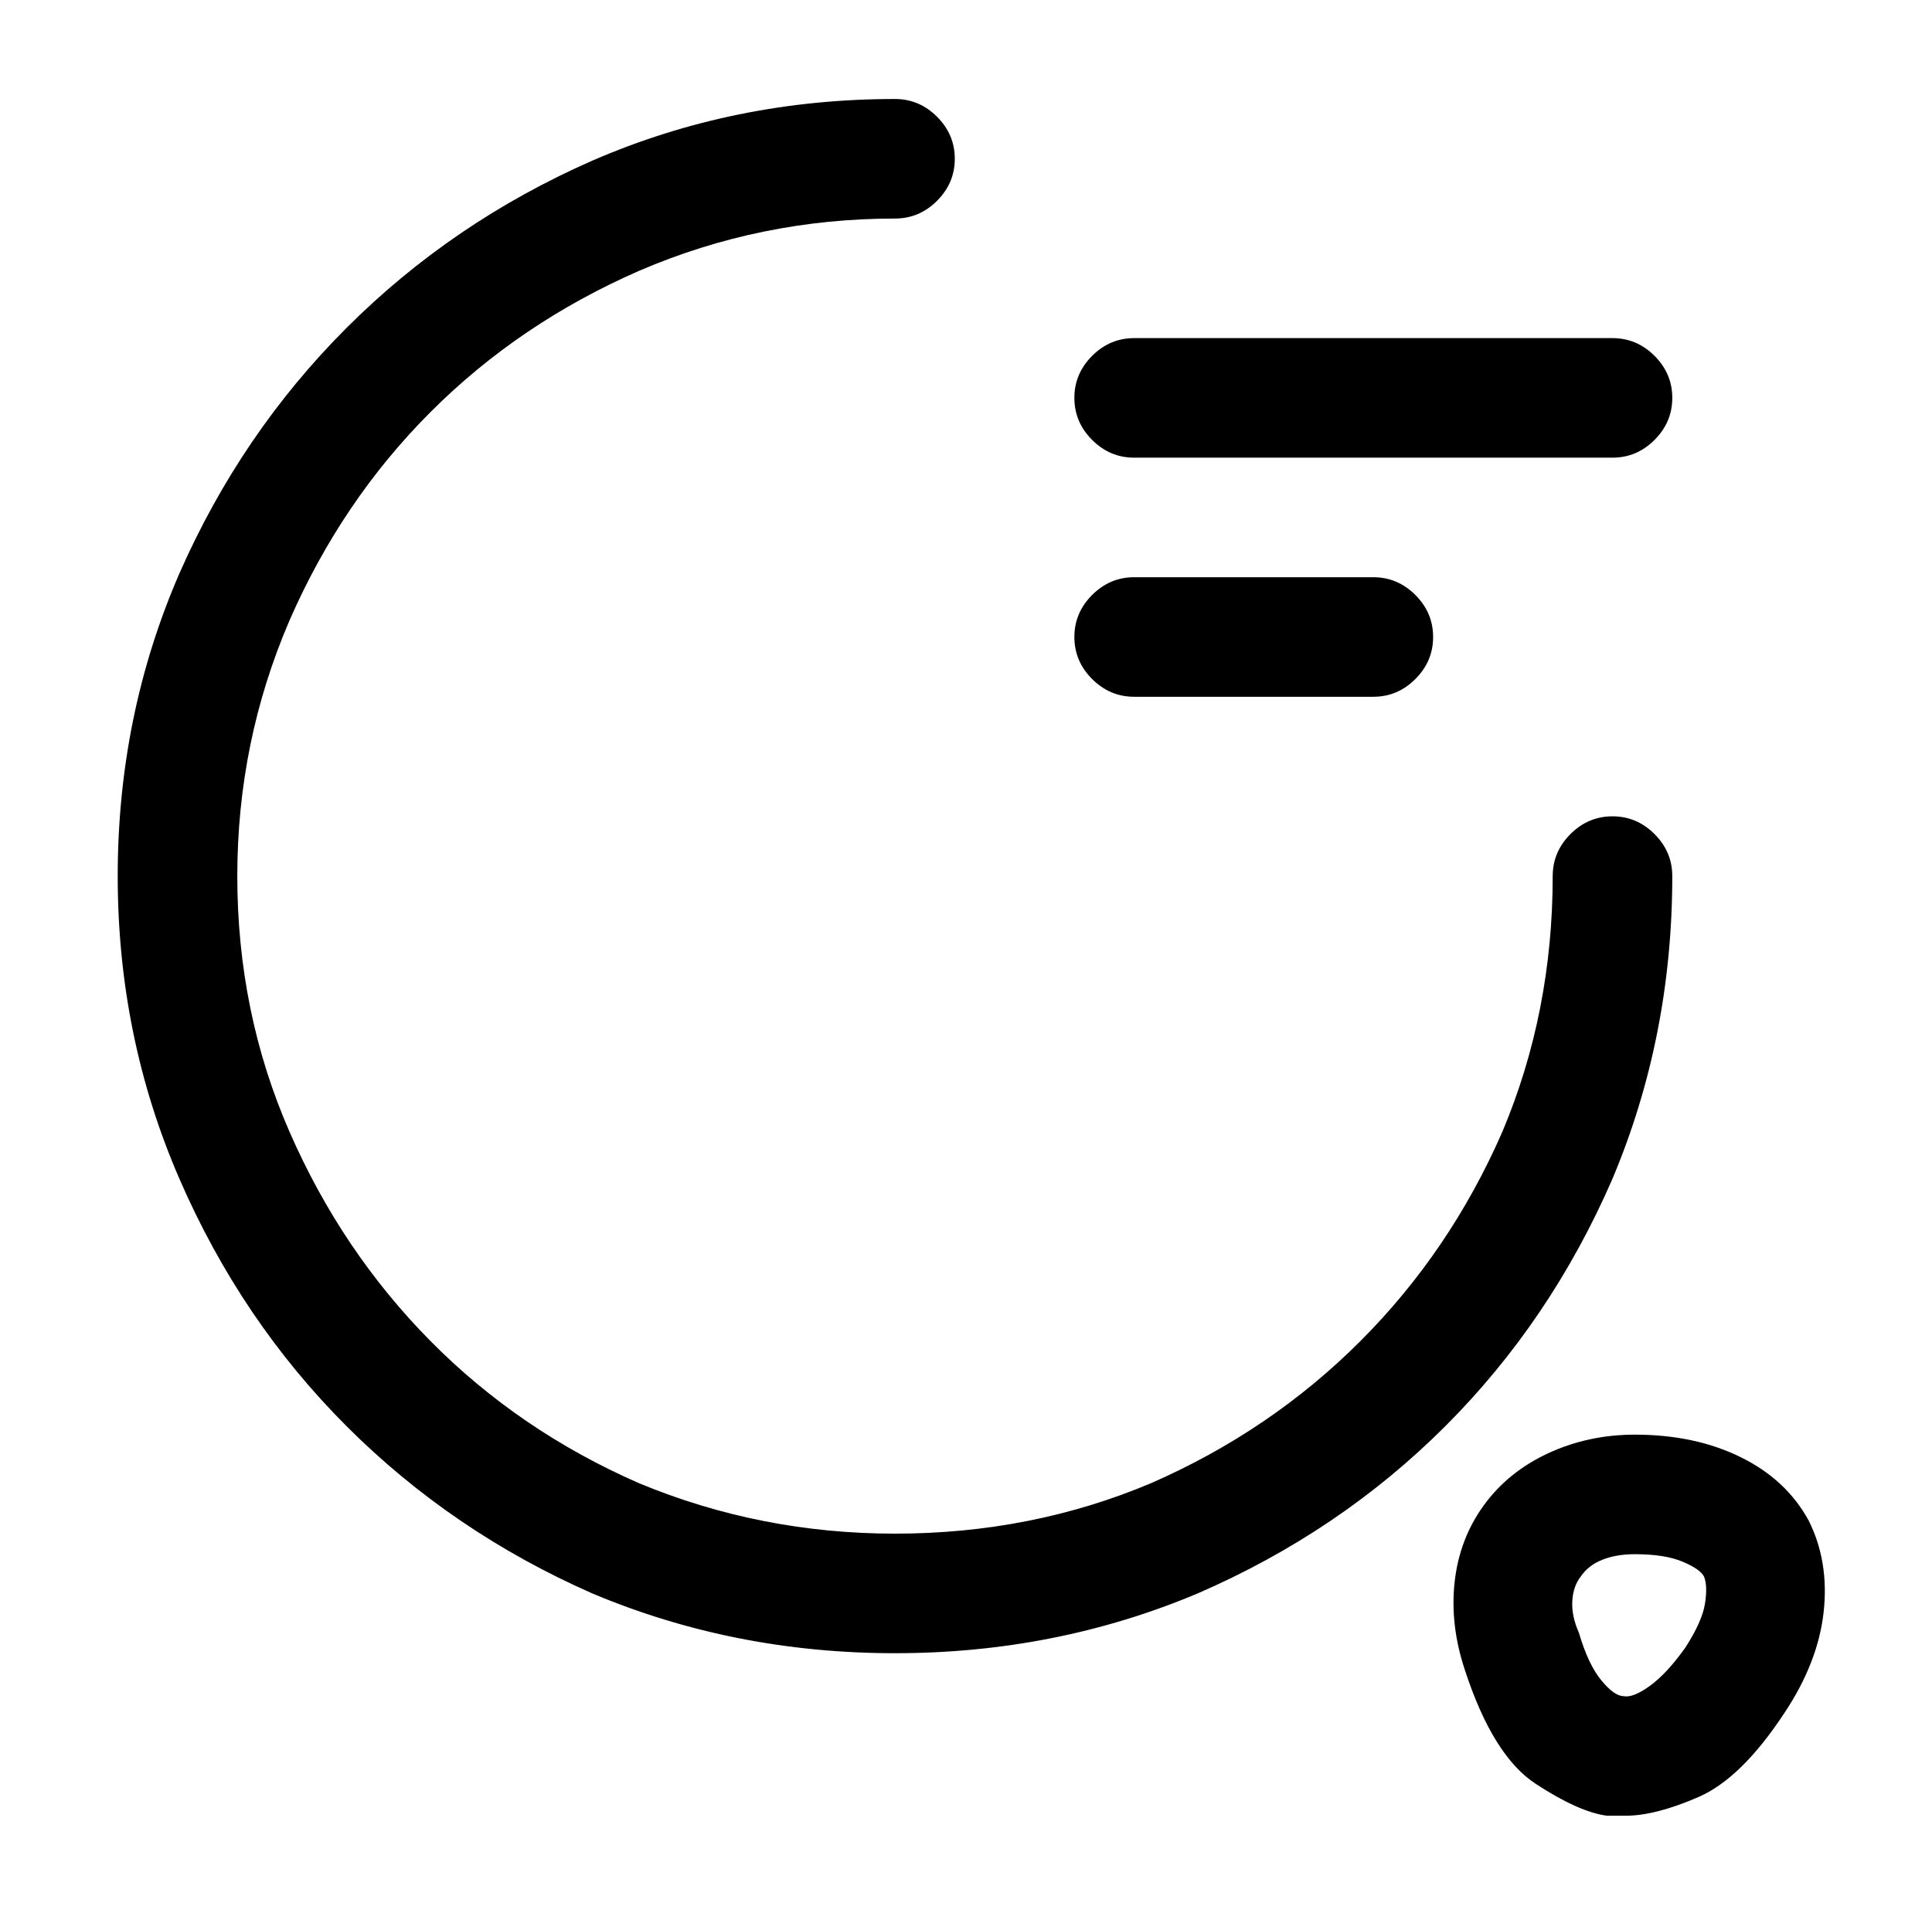 <?xml version="1.0" standalone="no"?>
<!DOCTYPE svg PUBLIC "-//W3C//DTD SVG 1.1//EN" "http://www.w3.org/Graphics/SVG/1.1/DTD/svg11.dtd" >
<svg xmlns="http://www.w3.org/2000/svg" xmlns:xlink="http://www.w3.org/1999/xlink" version="1.1" viewBox="-10 0 1034 1024">
   <path fill="currentColor"
d="M469 885q-86 0 -162 -32q-75 -33 -131.5 -89.5t-89.5 -132.5t-33 -162t33 -162q33 -75 89.5 -131.5t131.5 -89.5q76 -33 162 -33q13 0 22.5 9.5t9.5 22.5t-9.5 22.5t-22.5 9.5q-72 0 -137 28q-64 28 -111.5 75.5t-75.5 111.5q-28 65 -28 137q0 73 28 137t75.5 112
t111.5 76q65 27 137 27q73 0 137 -27q64 -28 112 -76t76 -112q27 -64 27 -137q0 -13 9.5 -22.5t22.5 -9.5t22.5 9.5t9.5 22.5q0 86 -32 162q-33 76 -89.5 132.5t-132.5 89.5q-76 32 -162 32v0zM853 245h-256q-13 0 -22.5 -9.5t-9.5 -22.5t9.5 -22.5t22.5 -9.5h256
q13 0 22.5 9.5t9.5 22.5t-9.5 22.5t-22.5 9.5zM725 373h-128q-13 0 -22.5 -9.5t-9.5 -22.5t9.5 -22.5t22.5 -9.5h128q13 0 22.5 9.5t9.5 22.5t-9.5 22.5t-22.5 9.5zM860 972h-4.5h-5.5q-15 -2 -38 -17t-38 -61q-8 -24 -5.5 -47t15.5 -41t34.5 -28t46.5 -10q32 0 56.5 12
t36.5 34q11 22 8 49t-21 54q-23 35 -46 45t-39 10v0zM835 874q5 17 12 25.5t12 8.5q5 1 14 -5.5t19 -20.5q9 -14 10.5 -23.5t-0.5 -14.5q-2 -4 -11.5 -8t-25.5 -4q-10 0 -17.5 3t-11.5 9q-4 5 -4.5 13t3.5 17v0z" />
</svg>
